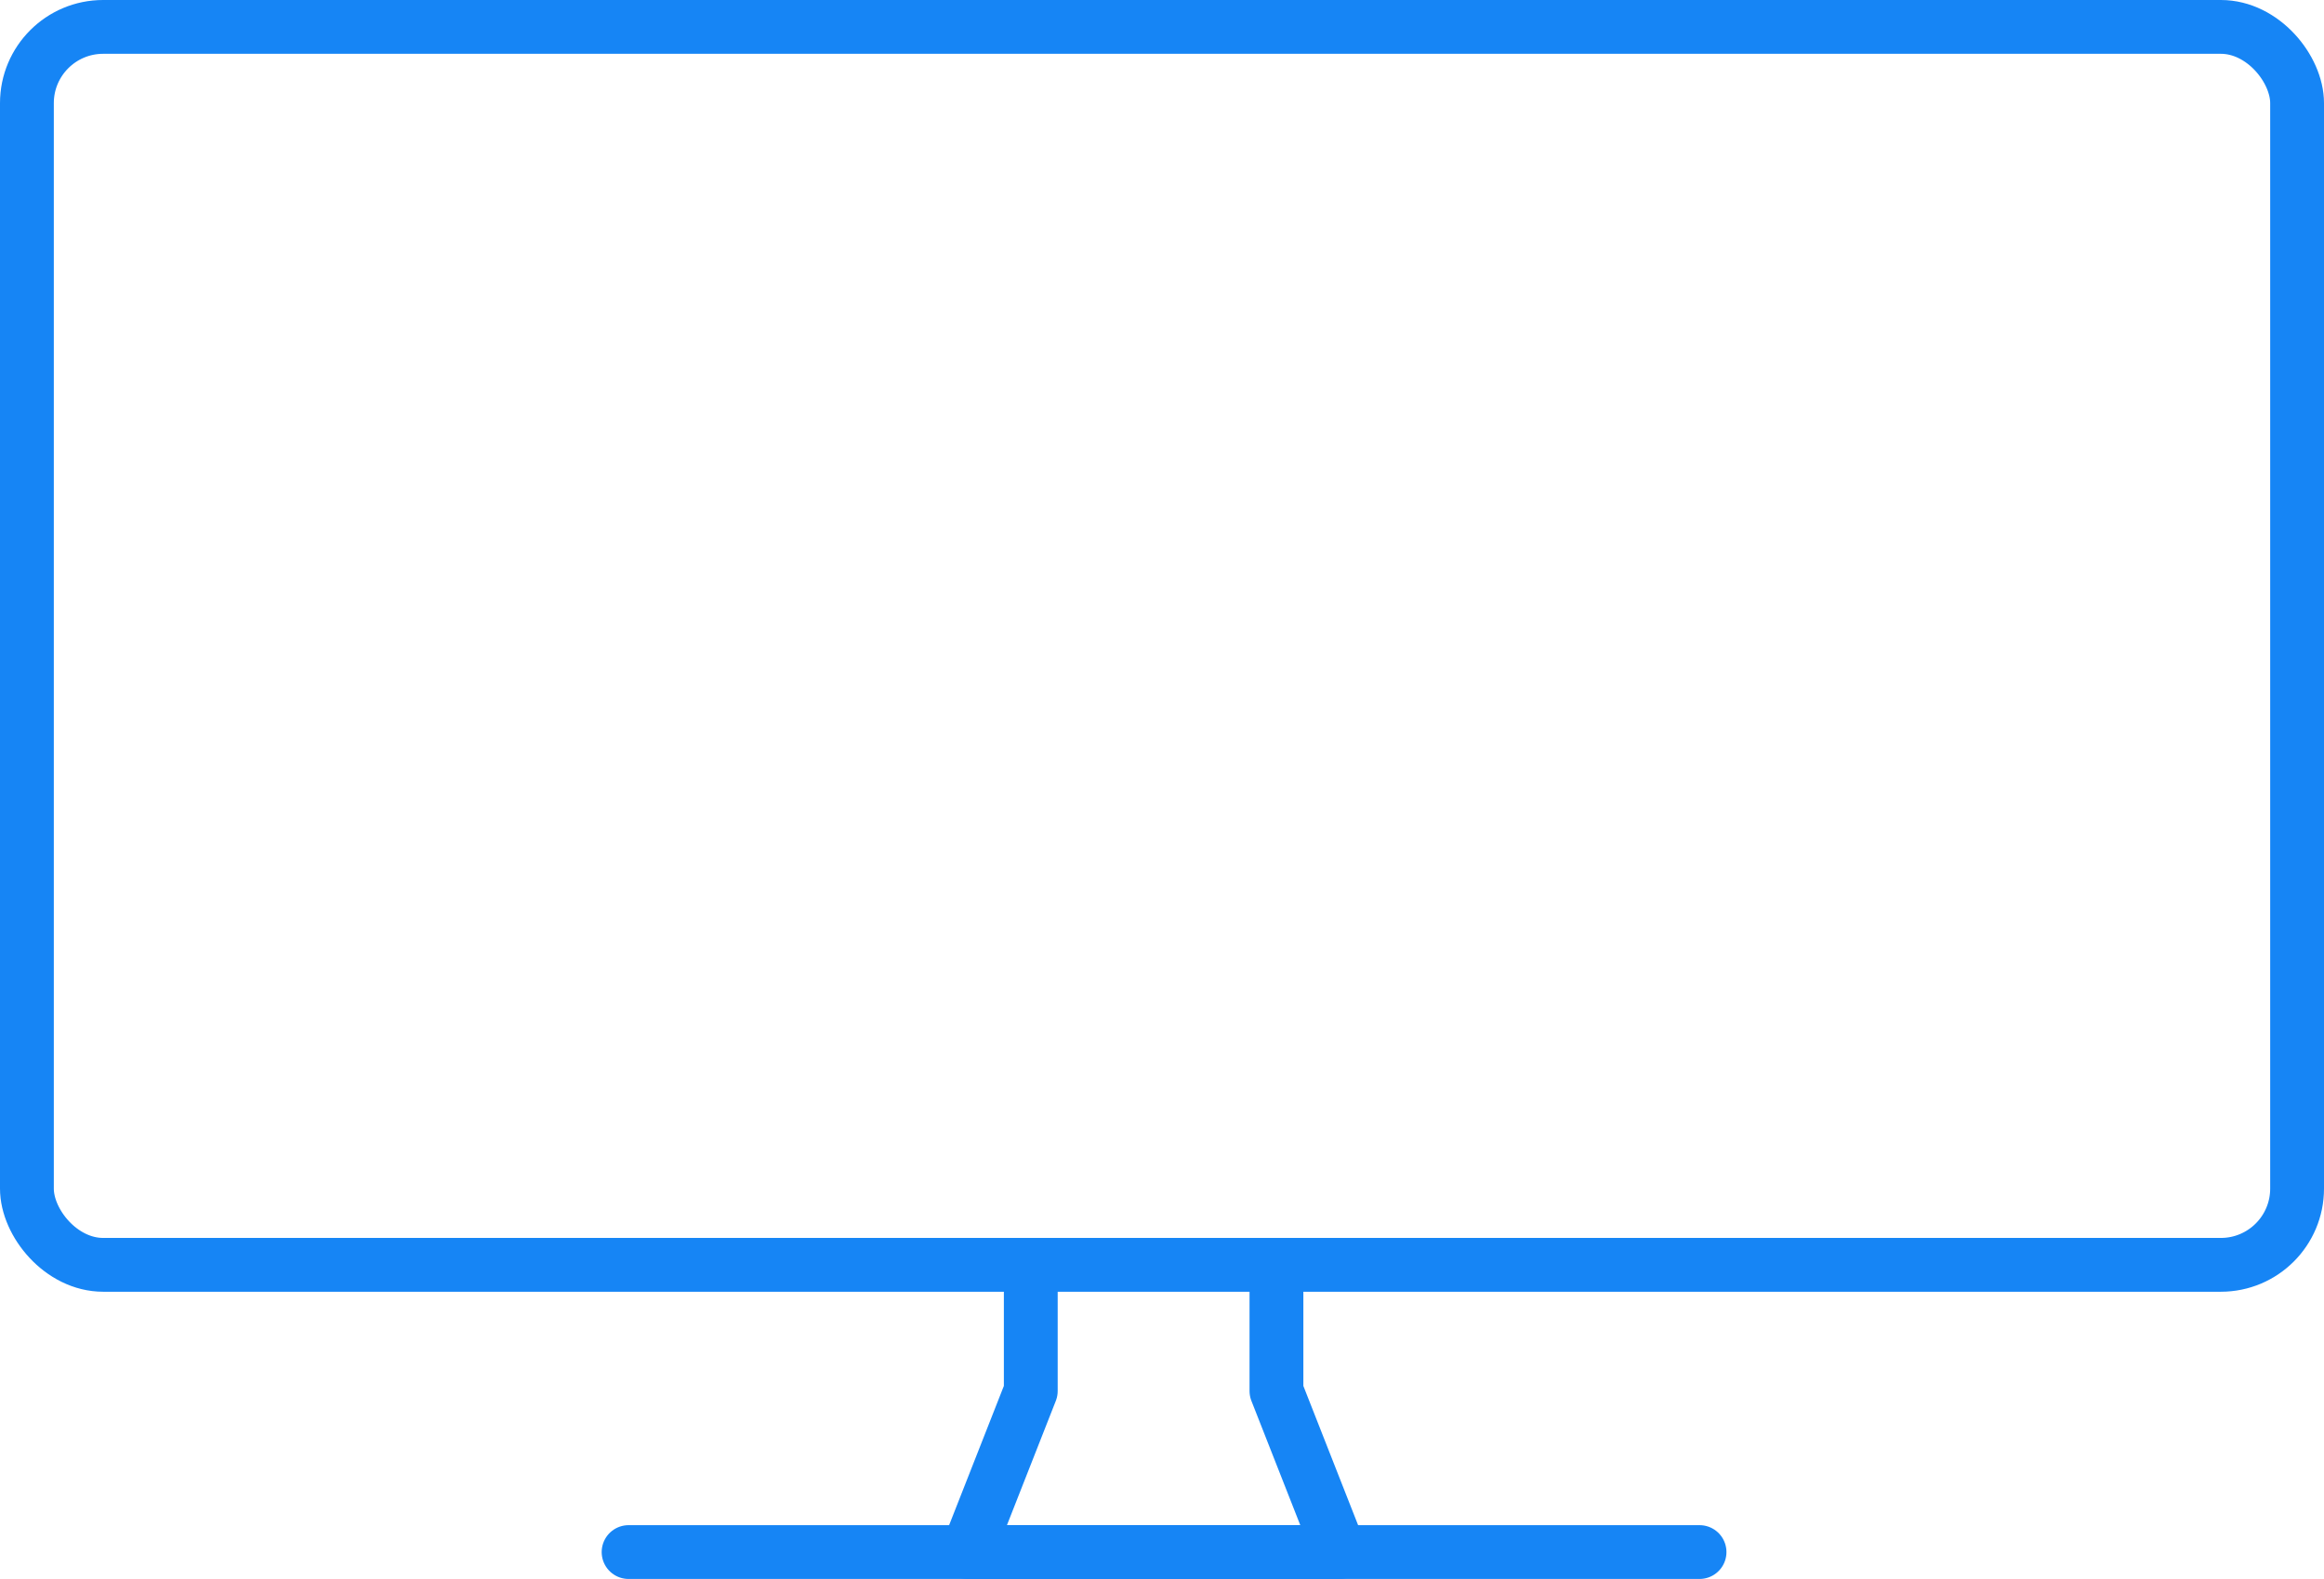 <?xml version="1.0" encoding="UTF-8"?><svg id="a" xmlns="http://www.w3.org/2000/svg" viewBox="0 0 259.1 176.08"><defs><style>.b{fill:none;stroke:#1685f5;stroke-linecap:round;stroke-linejoin:round;stroke-width:6px;}</style></defs><rect class="b" x="3" y="3" width="253.1" height="138.05" rx="8.5" ry="8.5"/><line class="b" x1="70.08" y1="173.08" x2="189.48" y2="173.08"/><polyline class="b" points="114.92 141.05 114.92 155.12 107.86 173.08 149.37 173.08 142.31 155.12 142.31 141.05"/></svg>